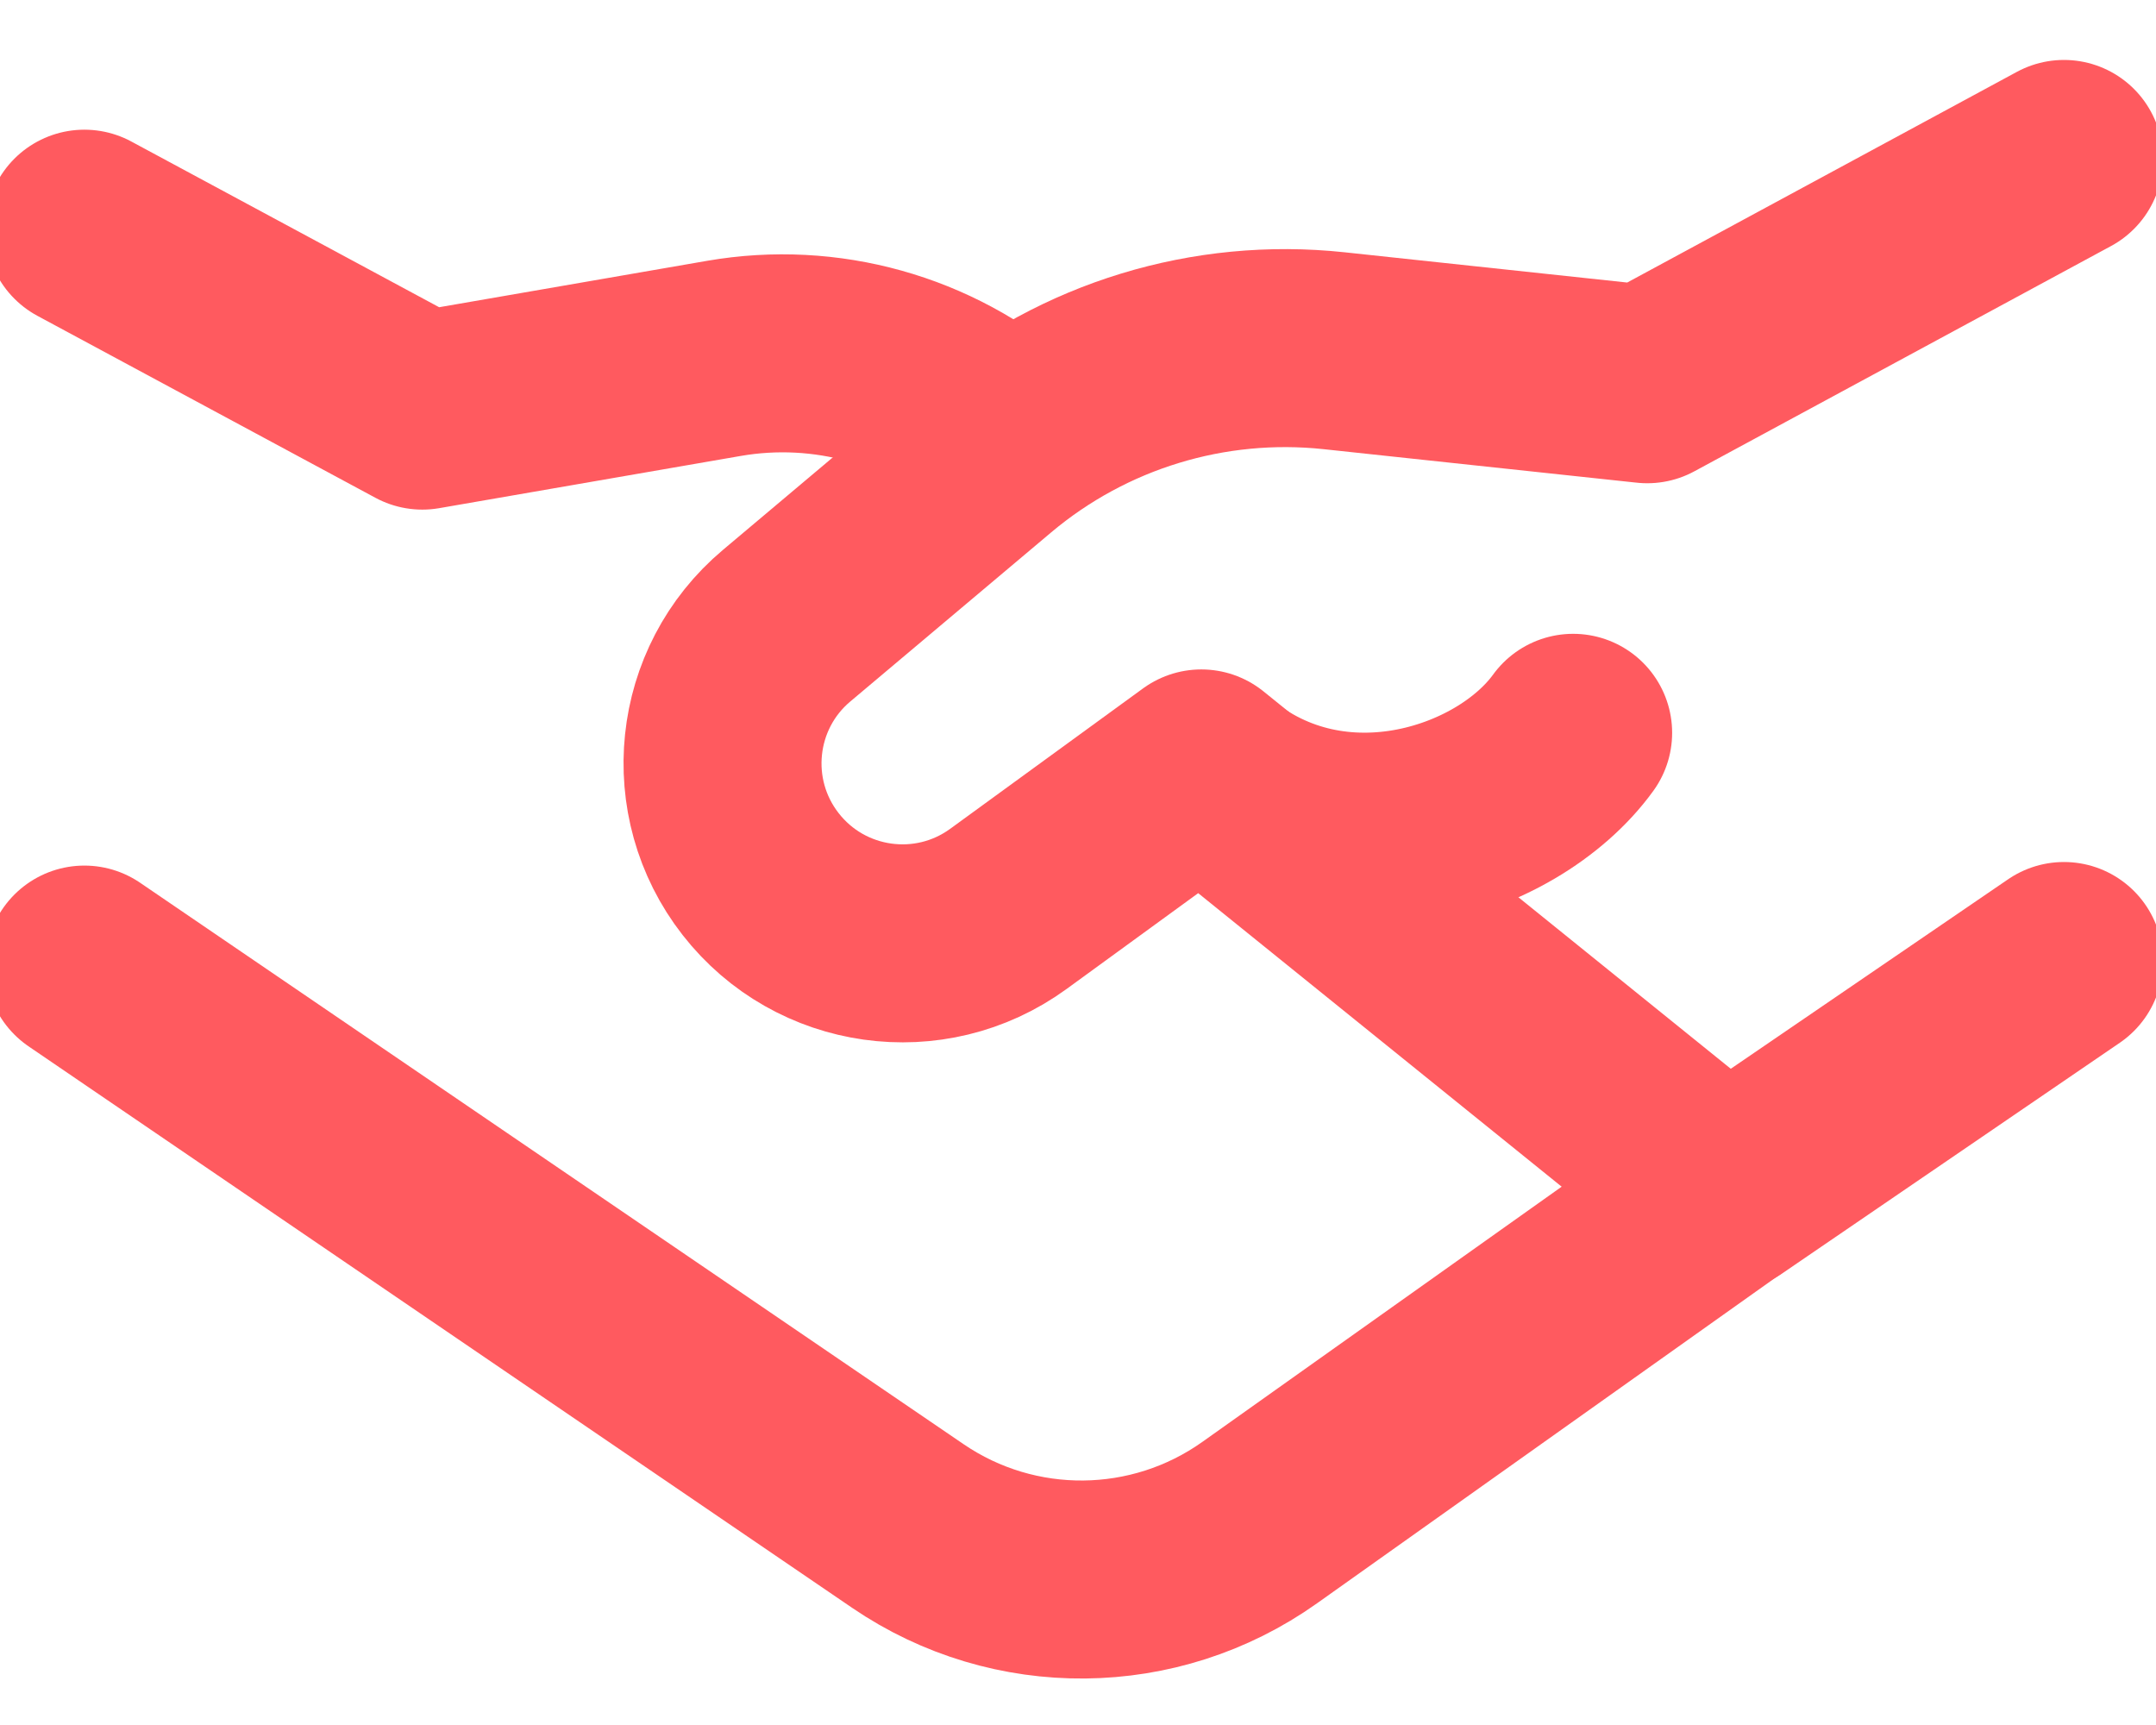 <svg width="35" height="28" viewBox="0 0 35 28" fill="none" xmlns="http://www.w3.org/2000/svg">
<path d="M1.37 3.712L6.856 6.665L11.753 5.817C13.406 5.531 15.1 6.004 16.366 7.105" stroke="#FF5A5F" stroke-width="3.214" stroke-linecap="round" stroke-linejoin="round"/>
<path d="M28.206 19.206L20.449 24.715C18.744 25.926 16.465 25.948 14.738 24.77L1.37 15.657" stroke="#FF5A5F" stroke-width="3.214" stroke-linecap="round" stroke-linejoin="round"/>
<path d="M33.506 15.599L28.017 19.349L19.502 12.473L16.37 14.753C15.096 15.68 13.317 15.43 12.348 14.188C11.381 12.949 11.567 11.167 12.77 10.156L16.031 7.411C17.595 6.096 19.627 5.476 21.658 5.693L26.741 6.237L33.506 2.58" stroke="#FF5A5F" stroke-width="3.214" stroke-linecap="round" stroke-linejoin="round"/>
<path d="M19.503 12.491C21.552 14.317 24.458 13.386 25.538 11.895" stroke="#FF5A5F" stroke-width="3.214" stroke-linecap="round" stroke-linejoin="round"/>
</svg>
